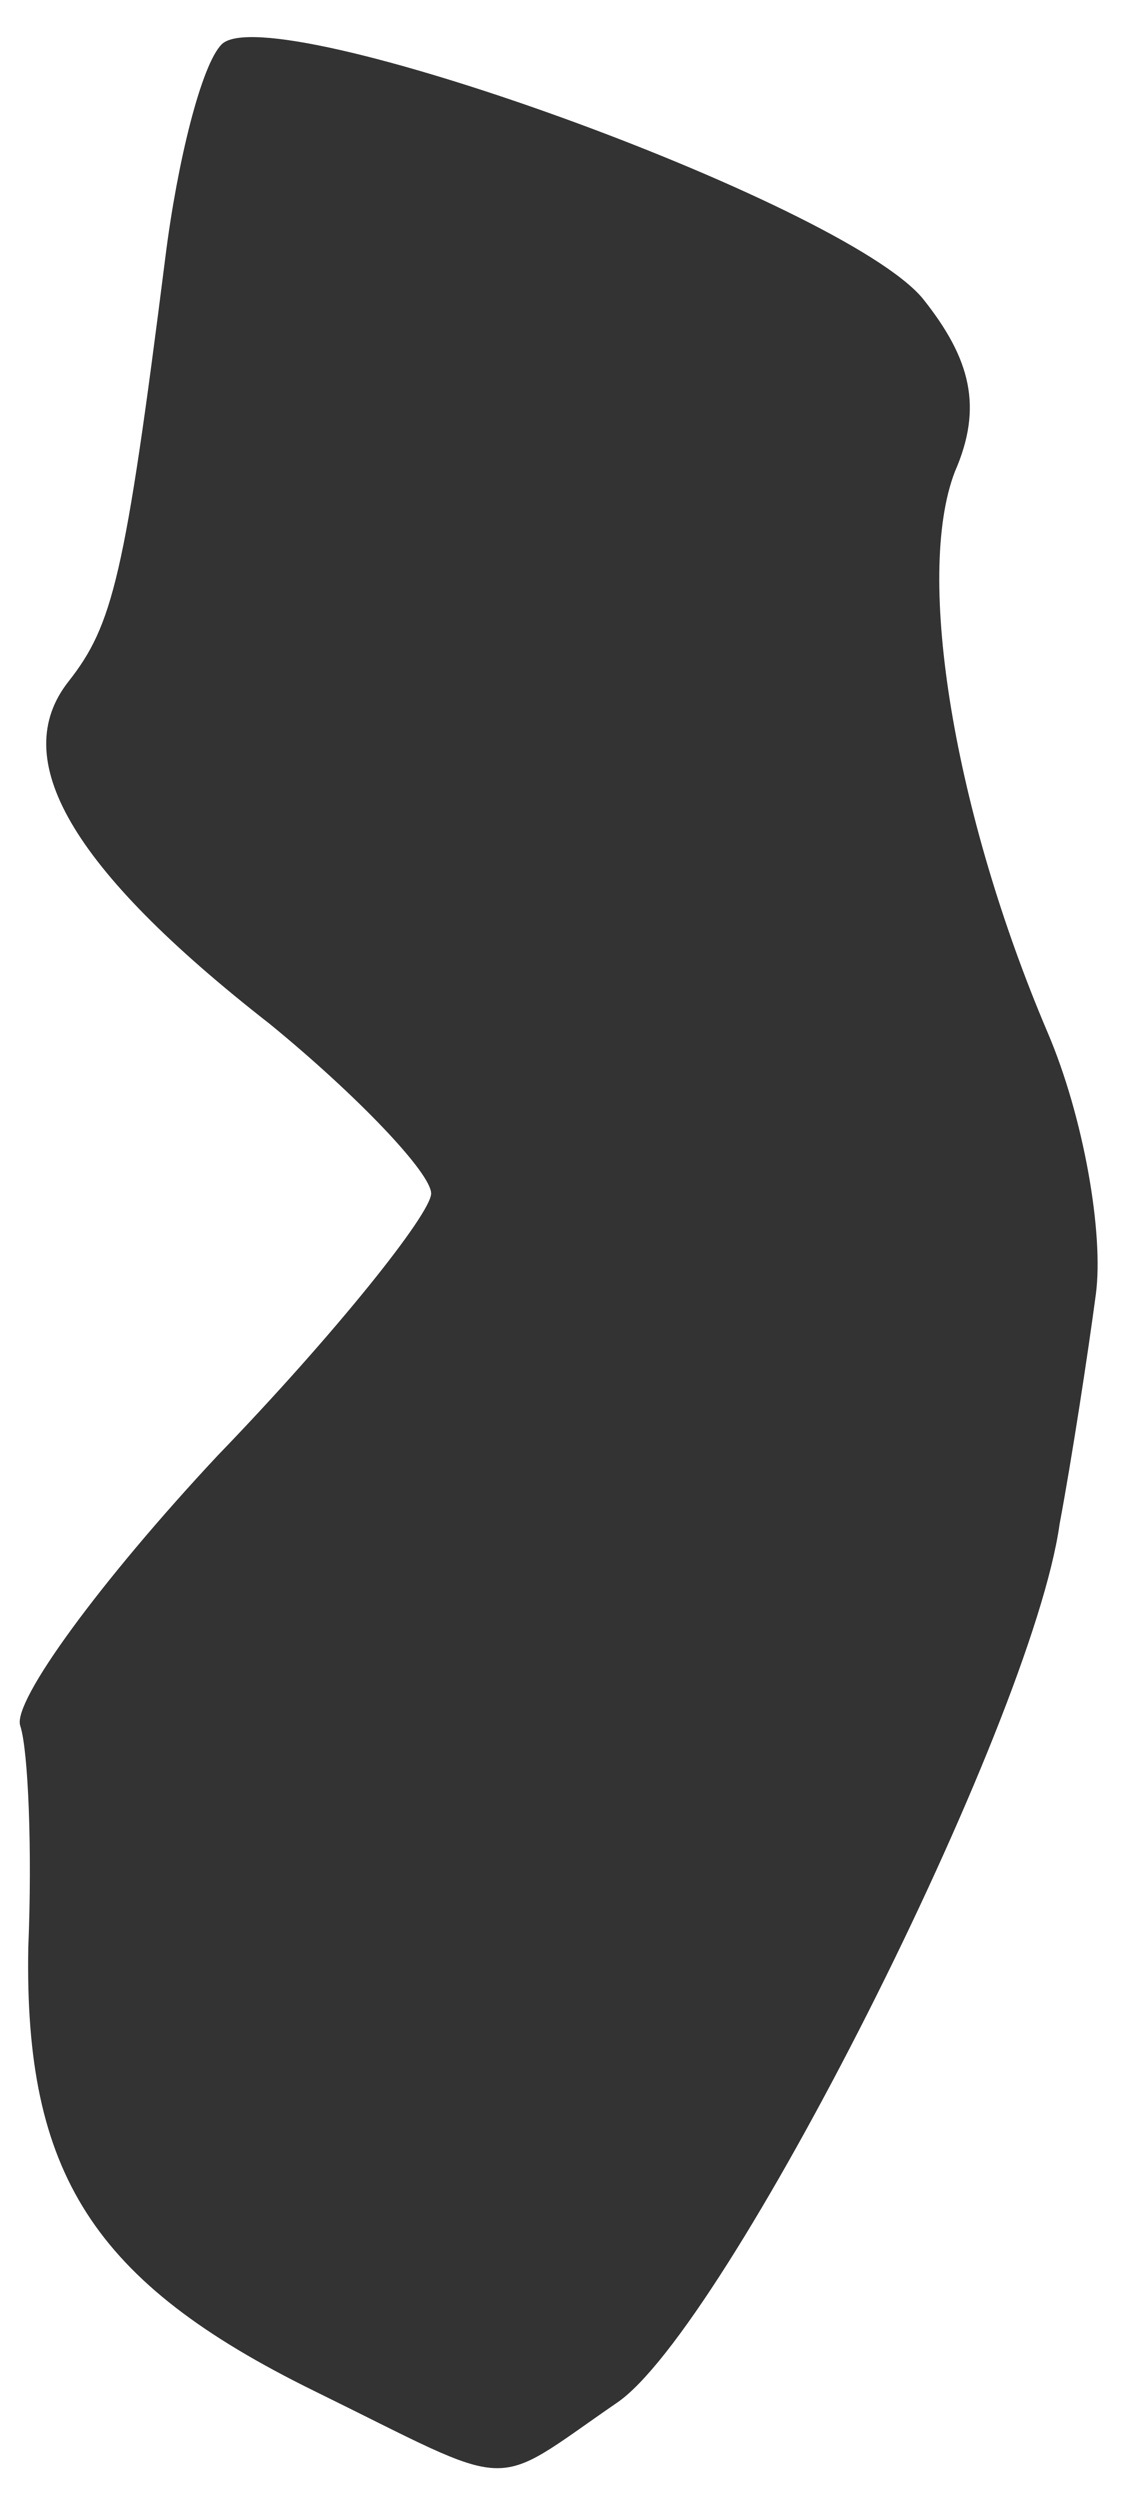 <?xml version="1.0" encoding="UTF-8"?> <svg xmlns="http://www.w3.org/2000/svg" width="28" height="62" viewBox="0 0 28 62" fill="none"><path d="M7.802 59.3C2.302 56.6 0.602 53.9 0.702 48.3C0.802 45.9 0.702 43.4 0.502 42.8C0.302 42.2 2.502 39.2 5.402 36.1C8.302 33.1 10.702 30.1 10.702 29.6C10.702 29.1 8.902 27.2 6.702 25.4C1.702 21.5 0.202 18.8 1.702 16.9C2.802 15.5 3.102 14.3 4.102 6.4C4.402 4 5.002 1.6 5.502 1.1C6.702 -0.1 20.902 5 22.902 7.4C24.102 8.9 24.402 10.1 23.702 11.7C22.702 14.3 23.702 20.2 26.002 25.6C26.902 27.7 27.402 30.6 27.202 32.1C27.002 33.6 26.602 36.2 26.302 37.8C25.602 42.8 18.002 57.8 15.302 59.6C12.102 61.8 12.902 61.8 7.802 59.3Z" fill="#333333"></path></svg> 